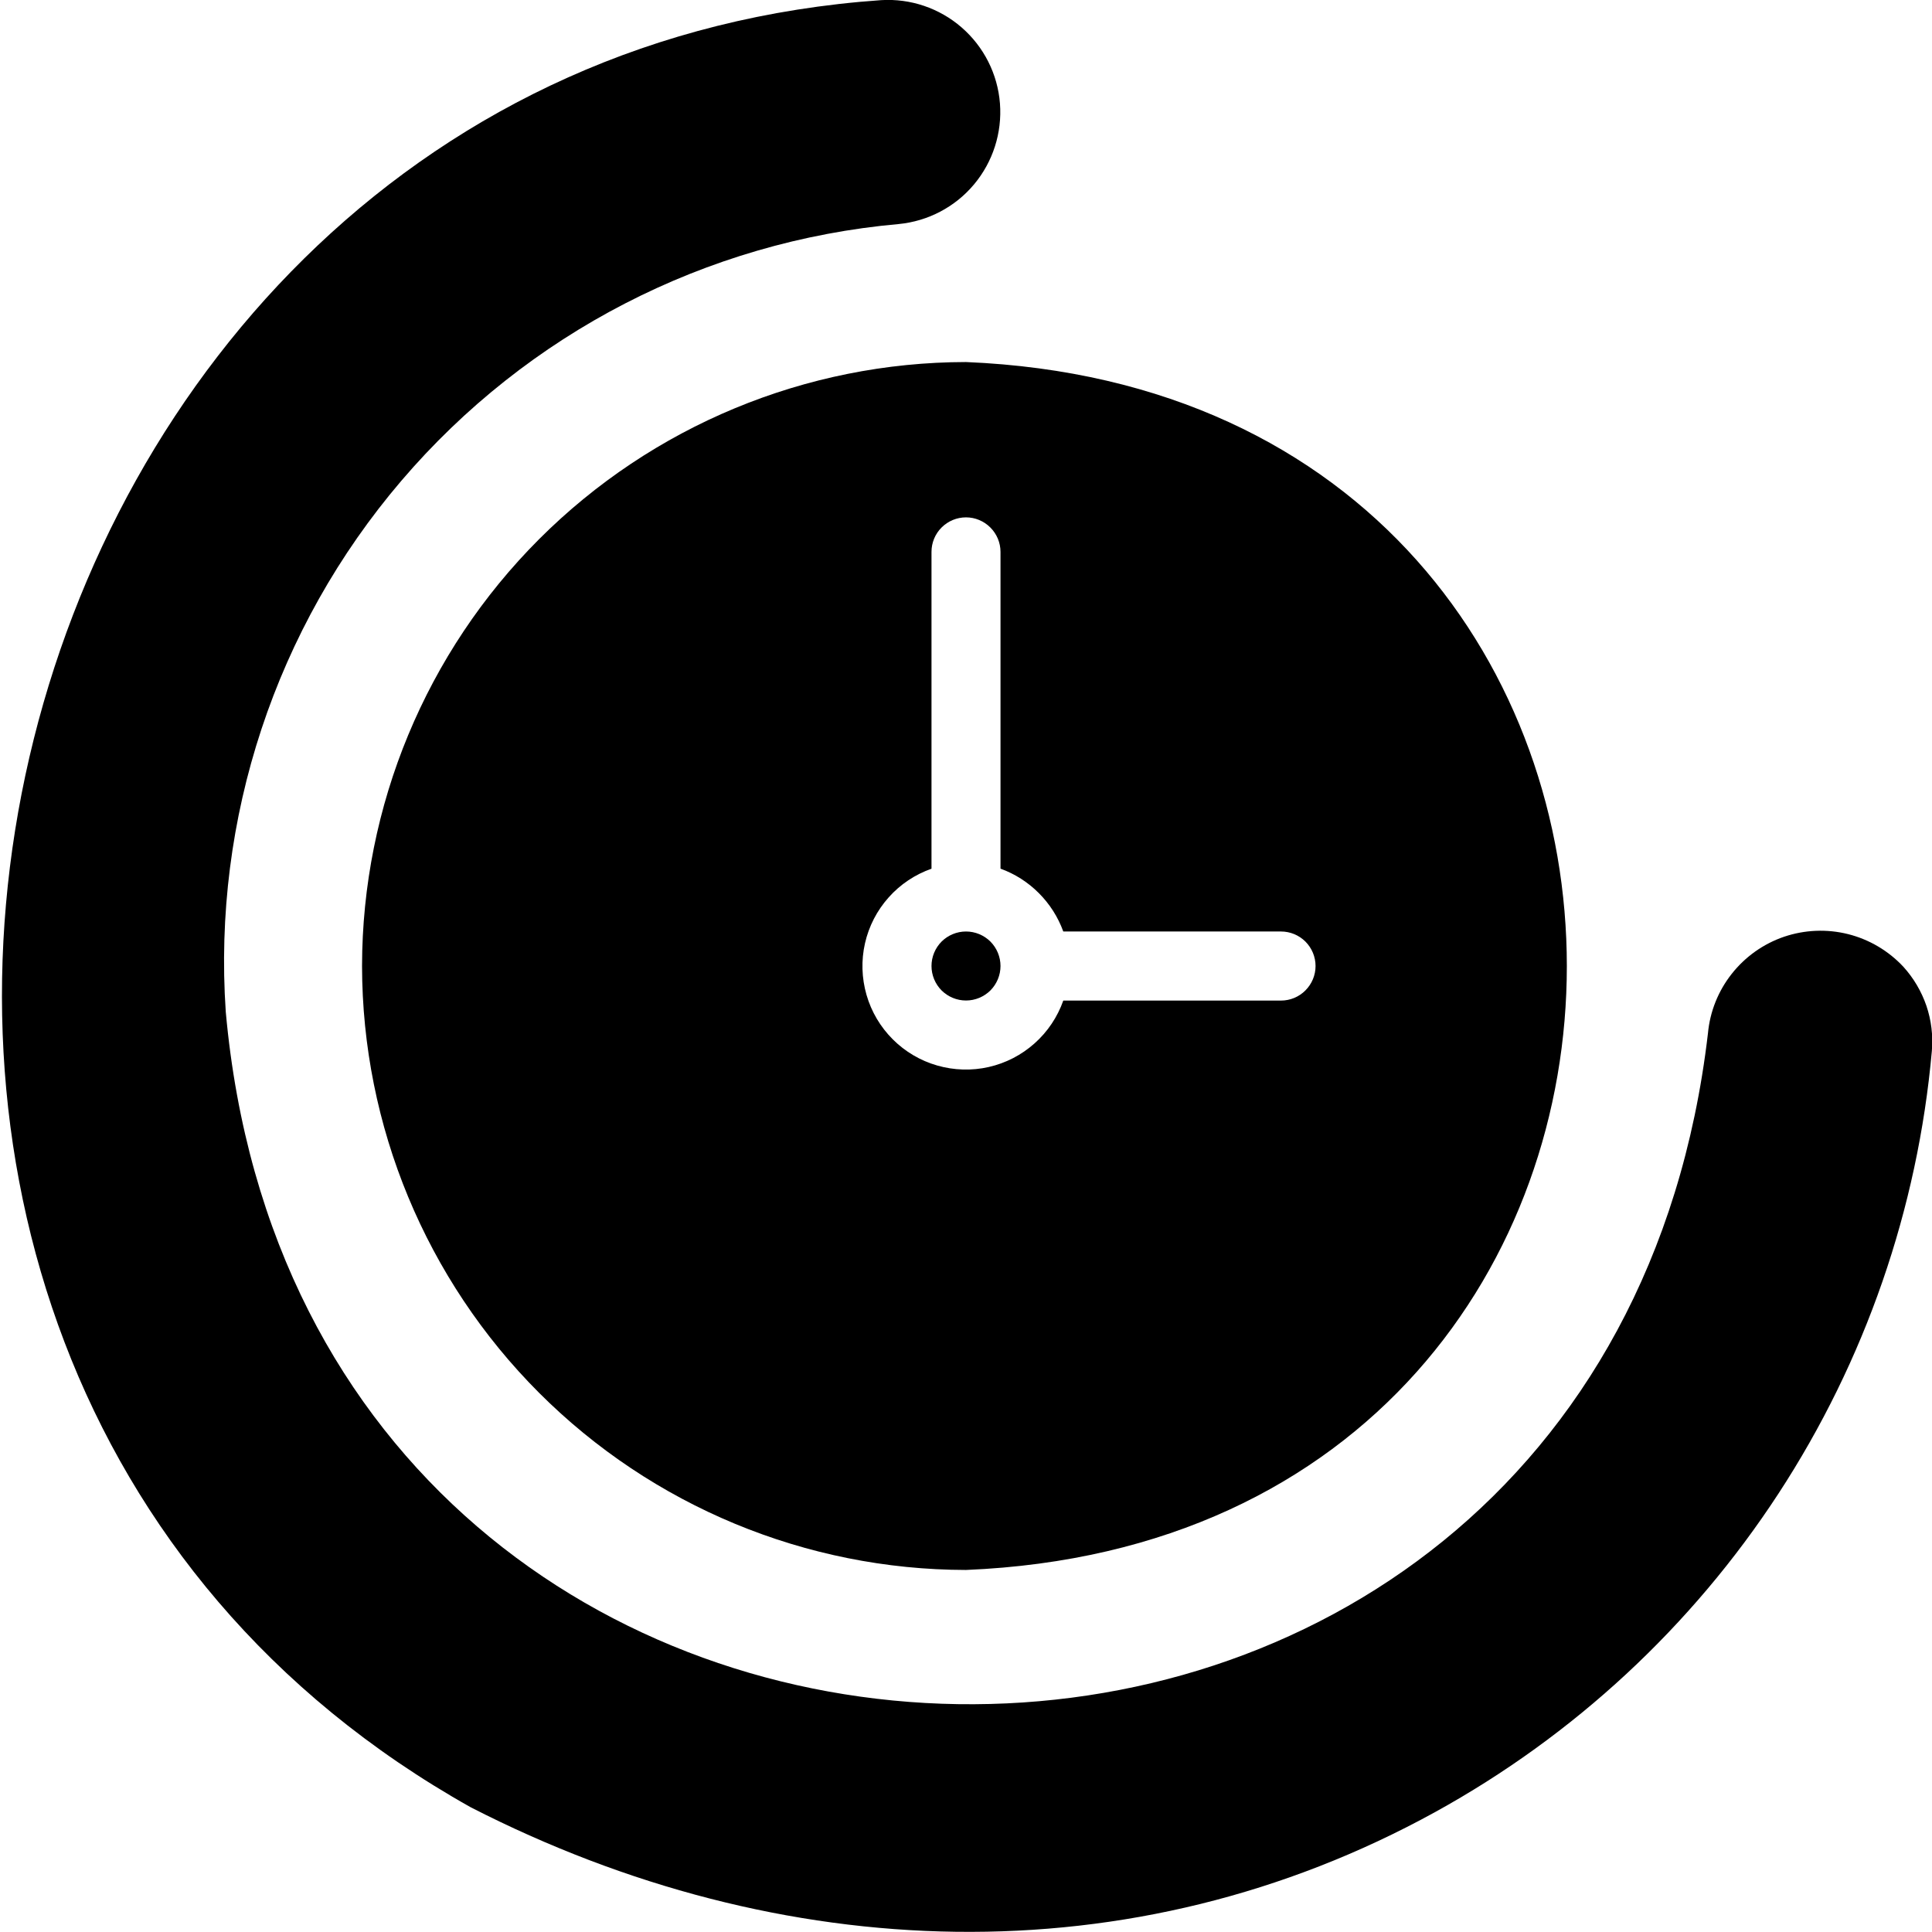 <svg width="28" height="28" viewBox="0 0 28 28" fill="none" xmlns="http://www.w3.org/2000/svg">
<path d="M27.584 14.01C27.368 13.779 27.09 13.615 26.784 13.538C26.477 13.461 26.155 13.475 25.856 13.576C25.557 13.678 25.294 13.865 25.098 14.113C24.902 14.361 24.782 14.66 24.753 14.975C23.212 28.143 4.462 27.838 3.272 14.665C3.081 11.864 3.995 9.1 5.818 6.966C7.642 4.831 10.229 3.496 13.025 3.247C13.45 3.206 13.842 3 14.116 2.673C14.39 2.346 14.525 1.924 14.492 1.499C14.459 1.073 14.259 0.678 13.937 0.398C13.615 0.118 13.196 -0.024 12.77 0.002C-0.469 0.927 -4.925 19.602 6.823 26.193C11.325 28.499 16.416 28.674 20.797 26.263C22.81 25.155 24.519 23.57 25.775 21.646C27.031 19.722 27.794 17.519 27.998 15.23C28.017 15.009 27.99 14.787 27.919 14.577C27.847 14.367 27.733 14.174 27.584 14.01Z" fill="black"/>
<path d="M5.247 14C5.25 16.32 6.173 18.545 7.813 20.186C9.454 21.827 11.679 22.75 14 22.753C25.613 22.273 25.608 5.728 14 5.247C11.679 5.25 9.454 6.173 7.813 7.814C6.173 9.455 5.25 11.68 5.247 14ZM14.5 7.998V12.589C14.709 12.665 14.899 12.786 15.056 12.944C15.213 13.101 15.334 13.291 15.41 13.5H18.566C18.698 13.5 18.826 13.553 18.919 13.646C19.013 13.74 19.066 13.868 19.066 14C19.066 14.133 19.013 14.26 18.919 14.354C18.826 14.448 18.698 14.501 18.566 14.501H15.41C15.326 14.739 15.183 14.953 14.994 15.121C14.805 15.29 14.576 15.408 14.329 15.464C14.082 15.52 13.825 15.512 13.582 15.442C13.338 15.372 13.117 15.241 12.938 15.062C12.759 14.883 12.628 14.662 12.558 14.418C12.488 14.175 12.48 13.918 12.536 13.671C12.592 13.424 12.71 13.195 12.879 13.006C13.047 12.817 13.261 12.674 13.5 12.59V7.998C13.5 7.866 13.552 7.739 13.646 7.645C13.74 7.551 13.867 7.498 14 7.498C14.132 7.498 14.259 7.551 14.353 7.645C14.447 7.739 14.5 7.866 14.5 7.998Z" fill="black"/>
<path d="M14 14.5C14.133 14.5 14.26 14.447 14.354 14.354C14.447 14.26 14.5 14.133 14.5 14C14.5 13.867 14.447 13.74 14.354 13.646C14.26 13.553 14.133 13.5 14 13.5C13.867 13.5 13.74 13.553 13.646 13.646C13.553 13.74 13.5 13.867 13.5 14C13.5 14.133 13.553 14.26 13.646 14.354C13.74 14.447 13.867 14.5 14 14.5Z" fill="black"/>
</svg>
